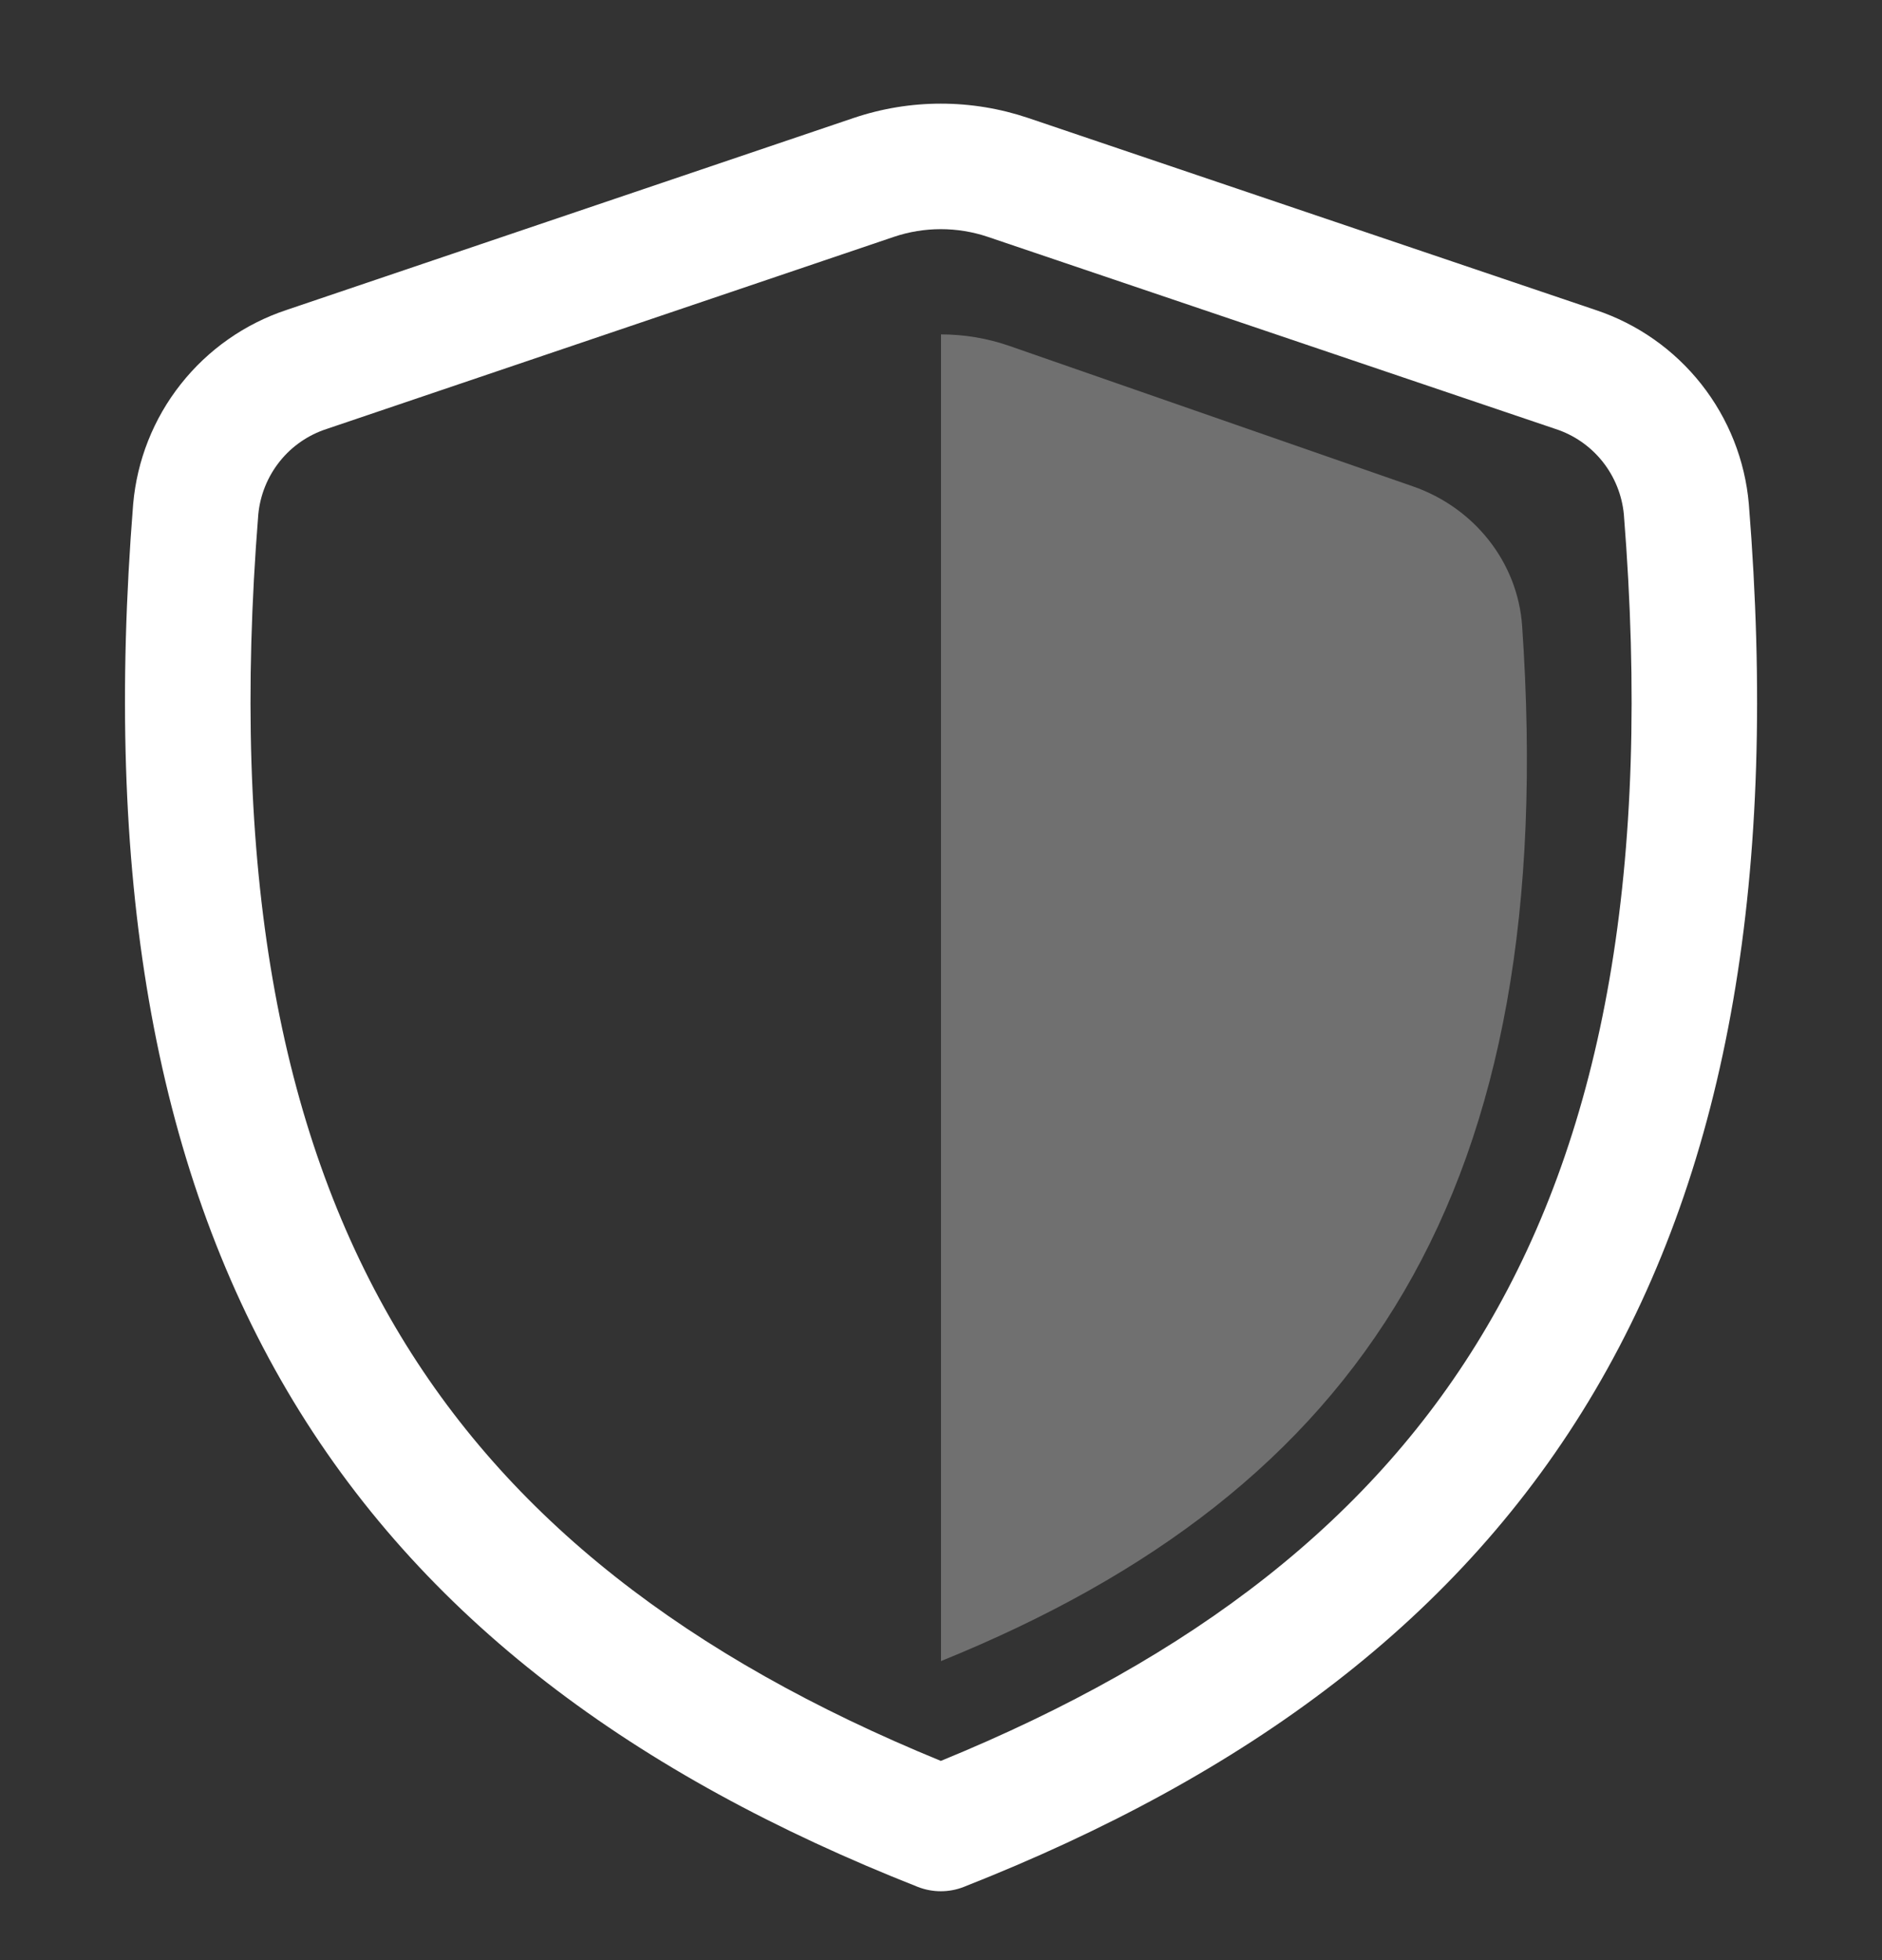<svg xmlns="http://www.w3.org/2000/svg" fill="none" viewBox="0 0 24 25" height="25" width="24">
<rect x="0" y="0" width="24" height="25" fill="#333333" stroke="none"/>
<g clip-path="url(#clip0_380_4856)">
<path fill="white" d="M12.597 3.021C12.208 2.89 11.787 2.89 11.399 3.021L4.166 5.471C3.931 5.547 3.722 5.691 3.568 5.884C3.413 6.078 3.318 6.312 3.294 6.559C2.934 11.069 3.559 14.405 5.041 16.925C6.476 19.364 8.771 21.137 11.998 22.459C15.228 21.137 17.525 19.364 18.959 16.925C20.443 14.406 21.067 11.069 20.708 6.559C20.684 6.312 20.589 6.078 20.434 5.884C20.279 5.691 20.071 5.547 19.836 5.471L12.597 3.021ZM10.885 1.505C11.607 1.261 12.388 1.261 13.11 1.504L20.349 3.954C20.881 4.131 21.349 4.46 21.696 4.9C22.043 5.34 22.254 5.872 22.302 6.43C22.679 11.138 22.046 14.837 20.339 17.737C18.627 20.646 15.898 22.645 12.291 24.066C12.103 24.14 11.893 24.14 11.704 24.066C8.101 22.645 5.372 20.646 3.661 17.737C1.956 14.837 1.323 11.137 1.698 6.43C1.747 5.872 1.957 5.34 2.305 4.9C2.652 4.46 3.12 4.131 3.652 3.954L10.885 1.505Z"></path>
<path fill="white" d="M12 21.186C17.371 19.009 19.905 15.19 19.411 7.986C19.355 7.167 18.796 6.474 18.02 6.204L12.875 4.413C12.594 4.315 12.298 4.265 12 4.265V21.186Z" opacity="0.3"></path>
</g>
<defs>
<clipPath id="clip0_380_4856">
<rect transform="translate(0 0.722)" fill="white" height="24" width="24"></rect>
</clipPath>
</defs>
</svg>
